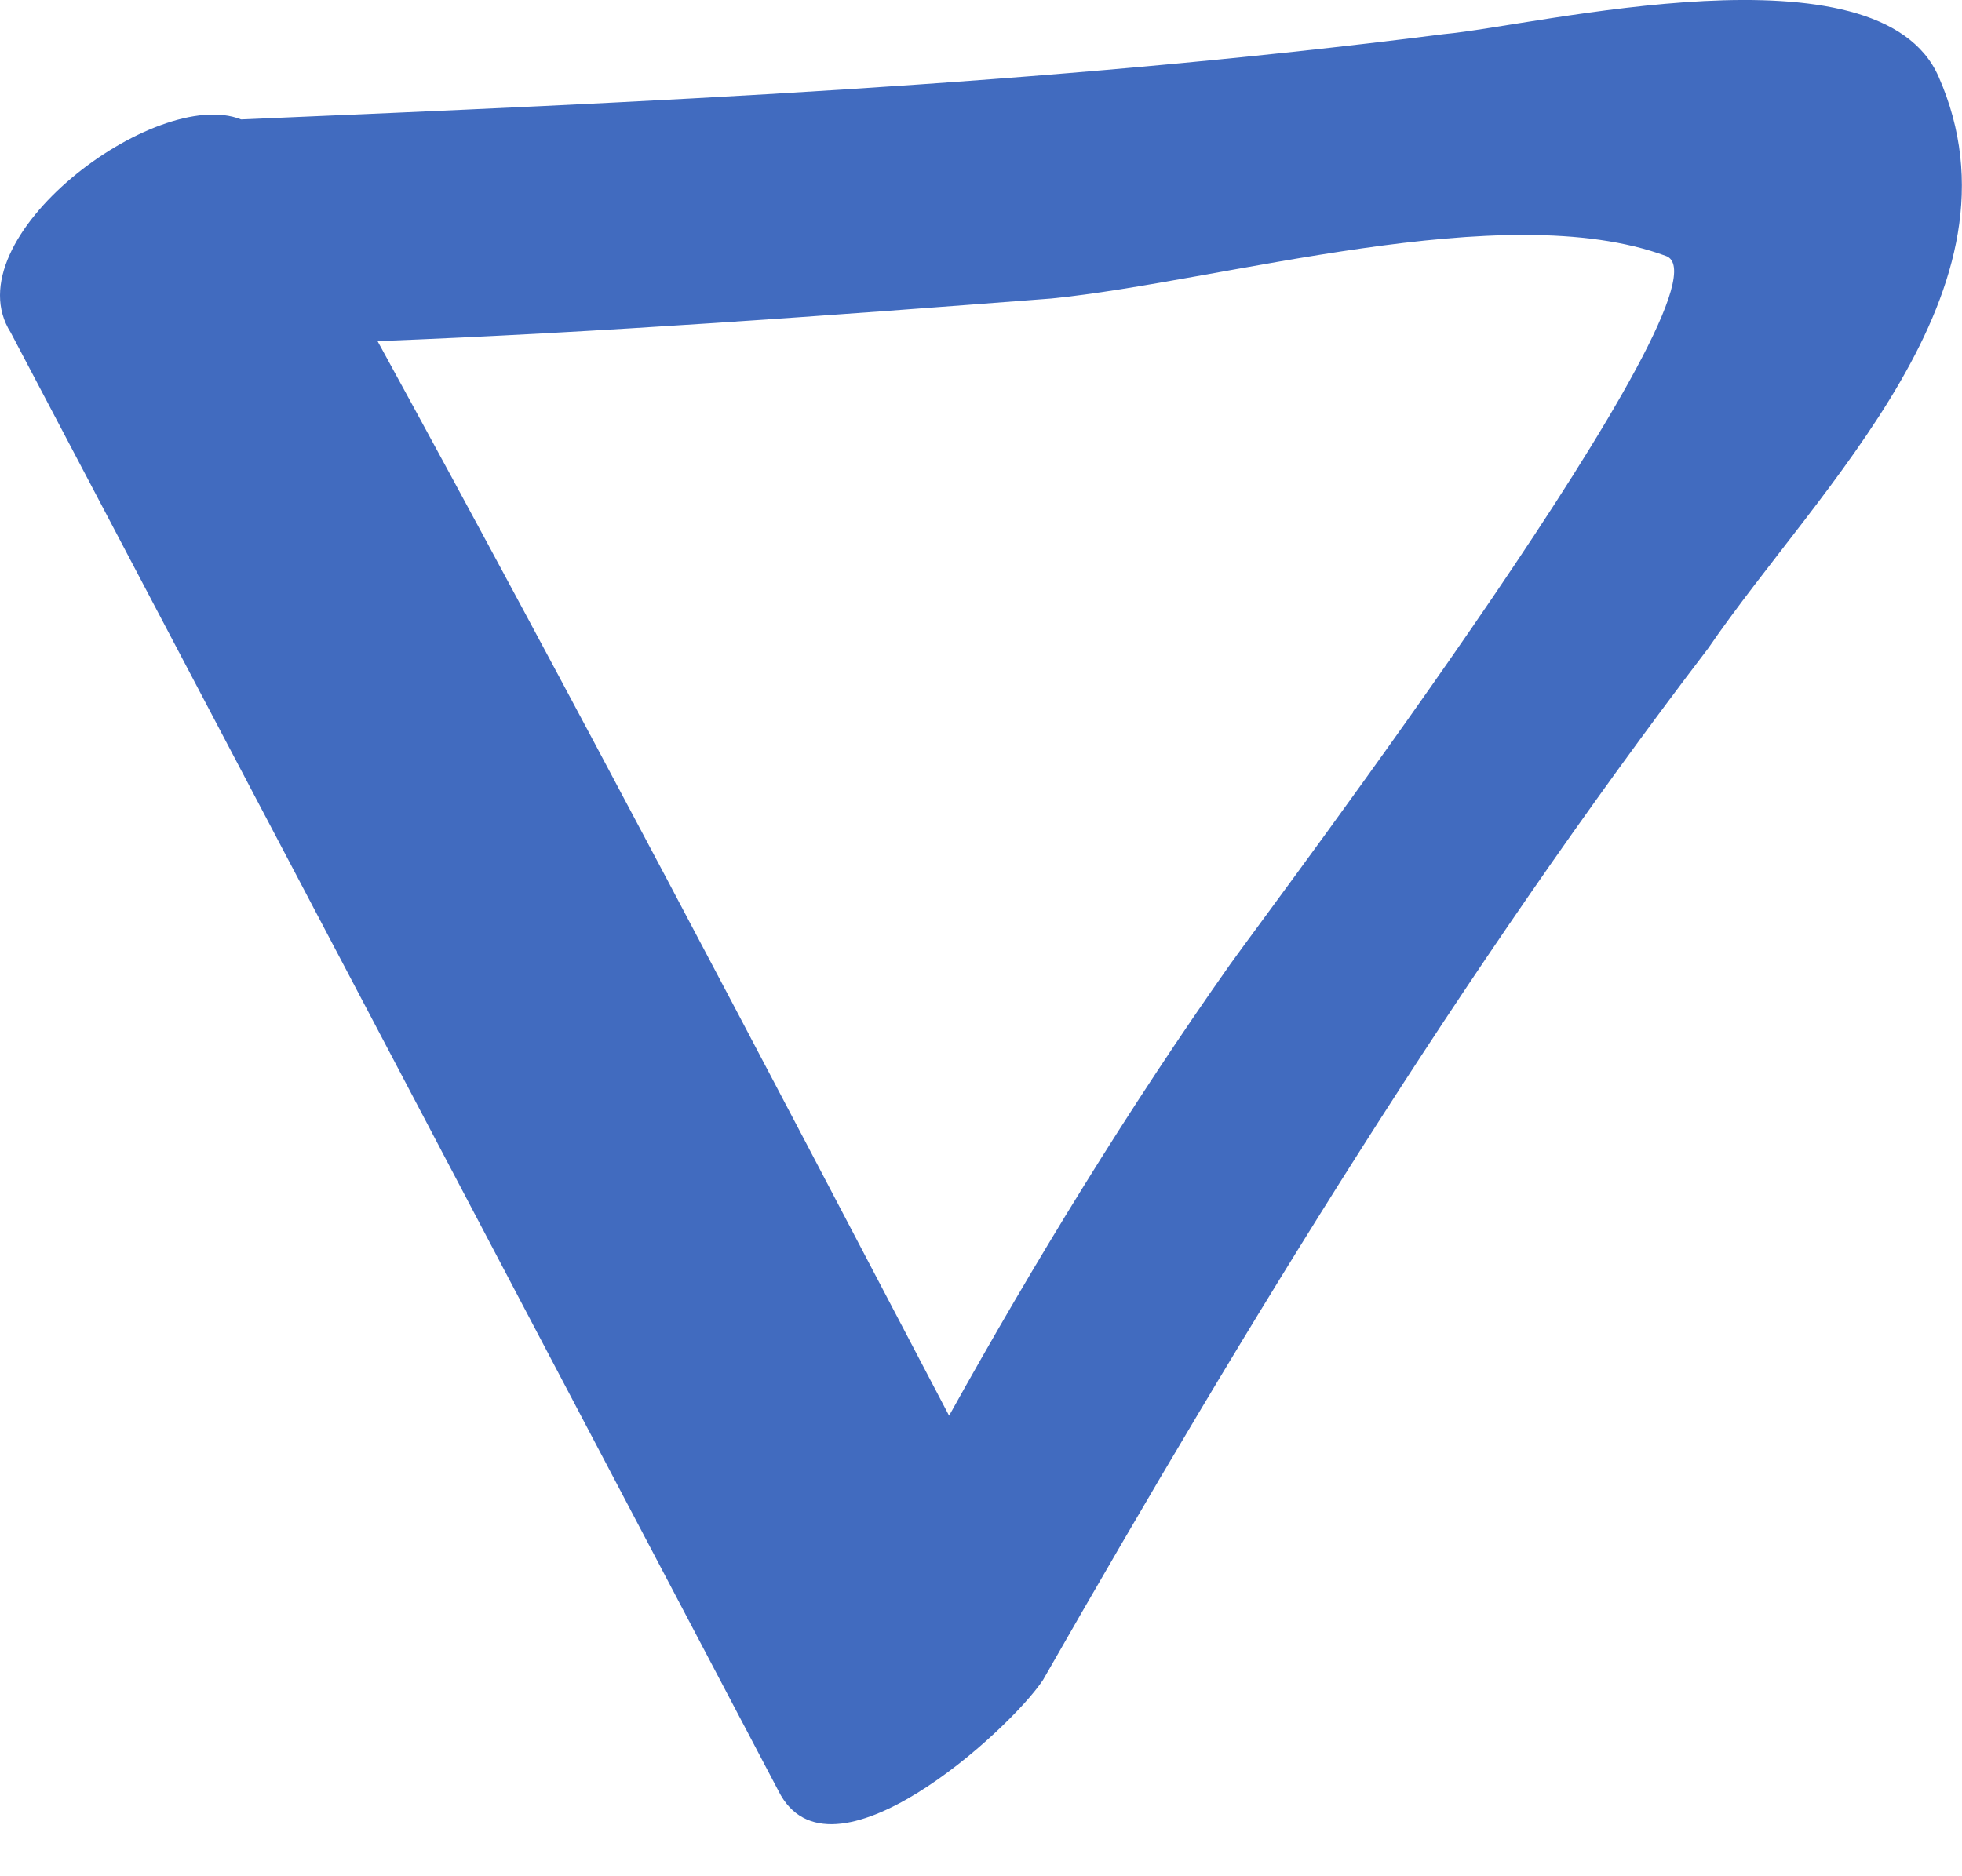 <?xml version="1.0" encoding="UTF-8"?> <svg xmlns="http://www.w3.org/2000/svg" width="23" height="22" viewBox="0 0 23 22" fill="none"> <path d="M22.726 0.9C22.026 -0.7 18.026 0.3 16.926 0.4C12.226 1 7.526 1.2 2.826 1.4C1.826 1 -0.574 2.8 0.126 3.9L9.126 21C9.726 22.2 11.826 20.3 12.226 19.7C14.626 15.5 17.126 11.4 20.026 7.6C21.326 5.7 23.826 3.4 22.726 0.9ZM14.426 11.3C13.226 13 12.126 14.8 11.126 16.6C8.926 12.4 6.726 8.2 4.426 4C7.026 3.9 9.726 3.7 12.326 3.5C14.326 3.3 17.626 2.3 19.526 3C20.426 3.3 14.926 10.6 14.426 11.3Z" fill="#416BBF"></path> </svg> 